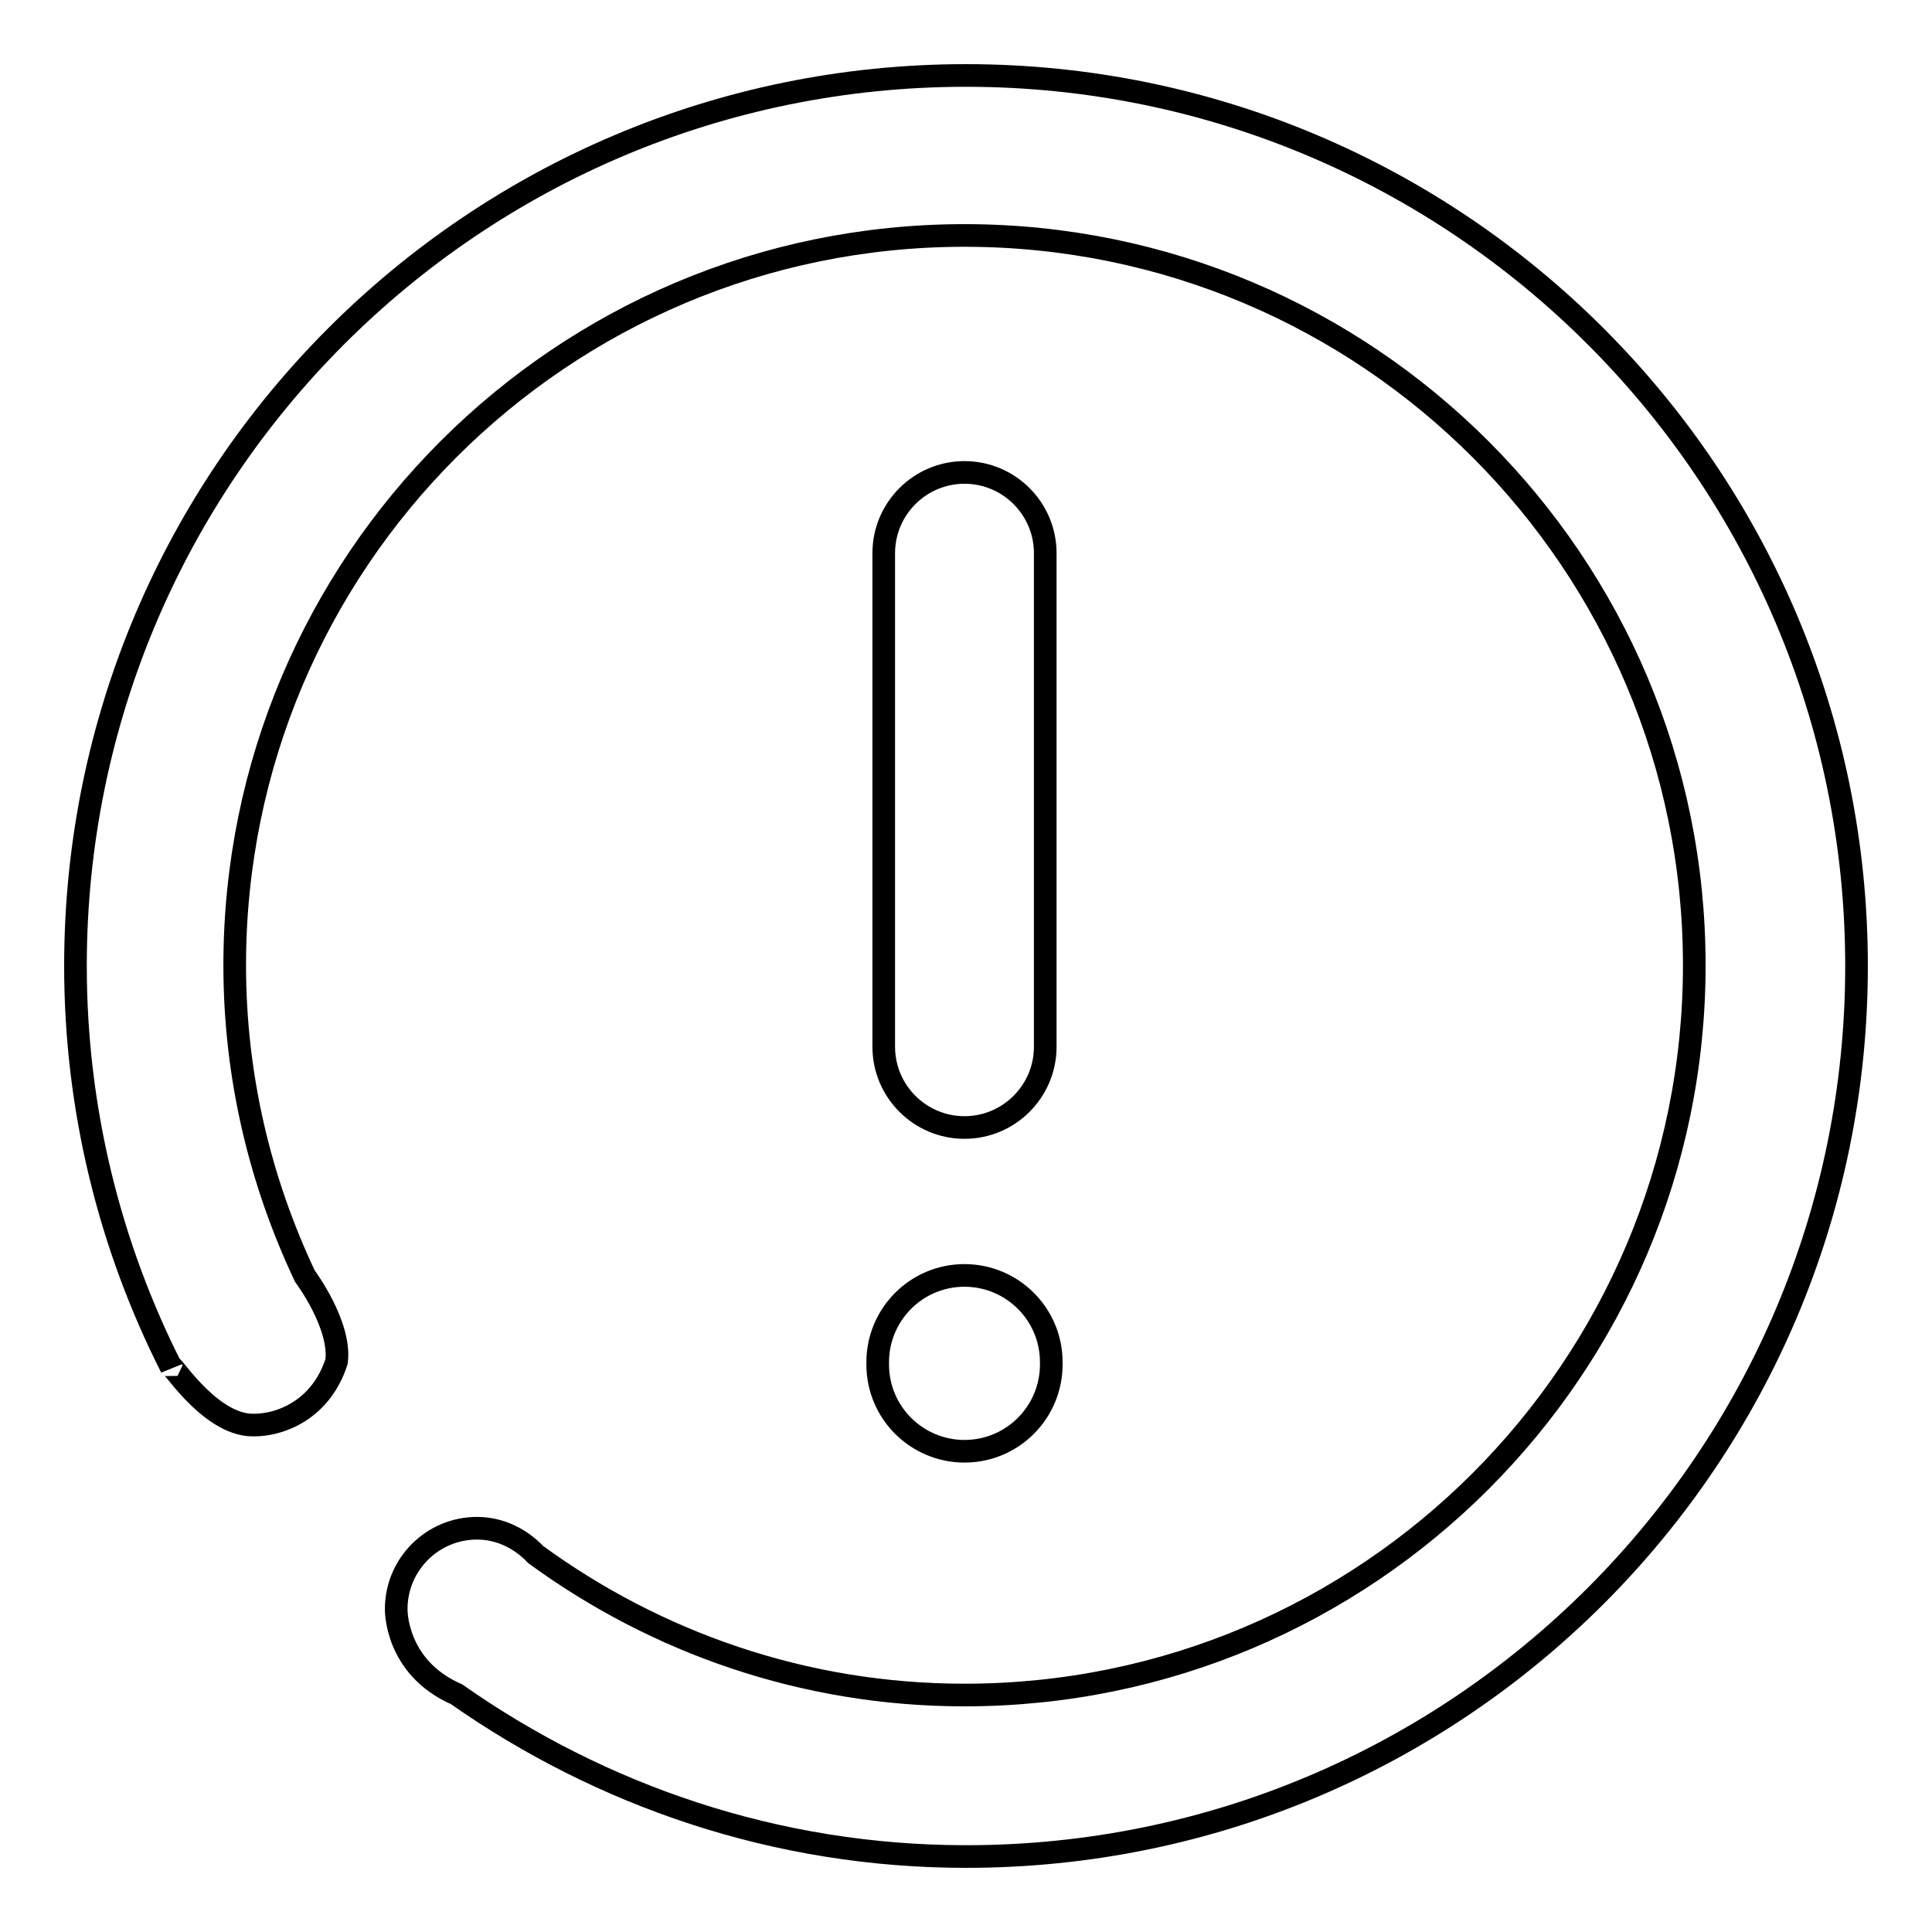 <?xml version="1.0" encoding="utf-8"?>
<!-- Svg Vector Icons : http://www.onlinewebfonts.com/icon -->
<!DOCTYPE svg PUBLIC "-//W3C//DTD SVG 1.1//EN" "http://www.w3.org/Graphics/SVG/1.1/DTD/svg11.dtd">
<svg version="1.1" xmlns="http://www.w3.org/2000/svg" xmlns:xlink="http://www.w3.org/1999/xlink" x="0px" y="0px" viewBox="0 0 256 256" enable-background="new 0 0 256 256" xml:space="preserve">
<g><g><path stroke-width="3" fill-opacity="0" stroke="#000000"  d="M128,10C62.8,10,10,62.8,10,128c0,19.1,4.6,37.2,12.7,53.2c-0.4-1.3,4.5,7,10.2,7.6c3.6,0.3,9.5-1.6,11.7-8.4c0.6-4.9-4.2-11.3-4.2-11.3c-5.9-12.5-9.3-26.4-9.3-41.2c0-53.4,43.3-96.7,96.7-96.7c53.4,0,96.7,43.3,96.7,96.7c0,53.4-43.3,96.7-96.7,96.7c-21.3,0-40.9-7-56.8-18.6c-2-2.1-4.7-3.5-7.8-3.5c-5.9,0-10.7,4.8-10.7,10.7c0,0-0.2,7.7,8,11.3C79.6,237.9,102.8,246,128,246c65.2,0,118-52.8,118-118C246,62.8,193.1,10,128,10z M127.8,149.4c5.9,0,10.7-4.8,10.7-10.7l0-65.4c0-5.9-4.8-10.7-10.7-10.7c-5.9,0-10.7,4.8-10.7,10.7l0,65.4C117.1,144.6,121.9,149.4,127.8,149.4z M116.3,180.8c0,6.4,5.2,11.5,11.5,11.5c6.4,0,11.5-5.2,11.5-11.5l0-0.3c0-6.4-5.2-11.5-11.5-11.5c-6.4,0-11.5,5.2-11.5,11.5L116.3,180.8z"/></g></g>
</svg>